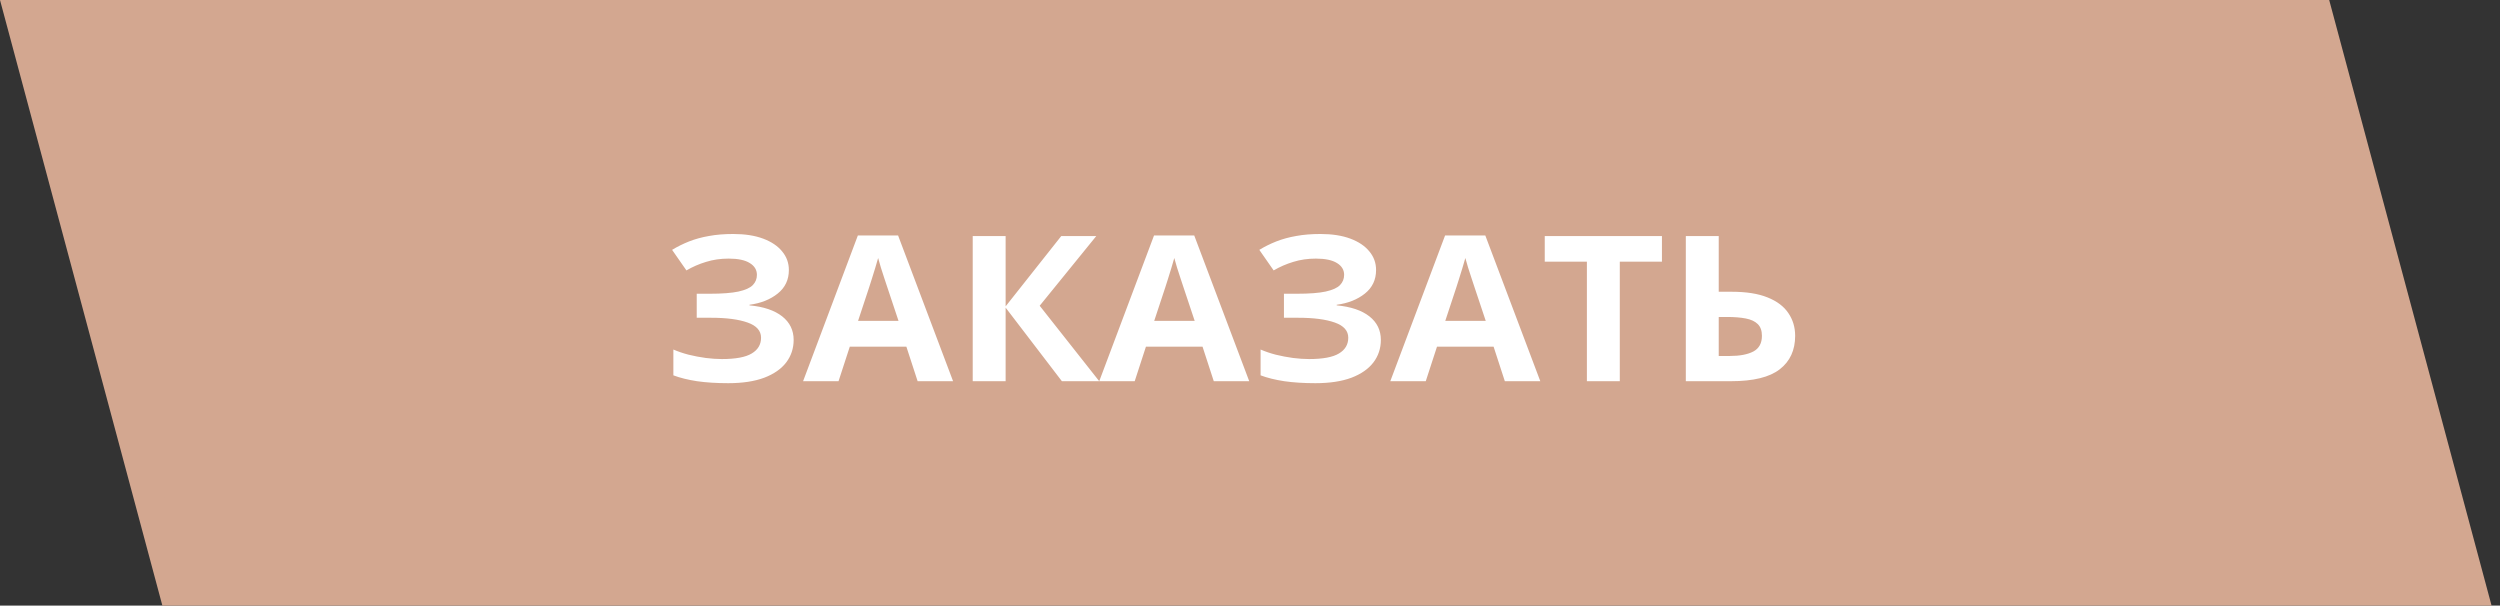 <?xml version="1.0" encoding="UTF-8"?> <svg xmlns="http://www.w3.org/2000/svg" width="161" height="39" viewBox="0 0 161 39" fill="none"><rect x="0" y="0" width="161" height="39" fill="#333333" stroke="none"/><rect x="1.259" y="0.966" width="148" height="38.38" transform="matrix(1 0 0.259 0.966 -0.25 0.033)" fill="#D3A790"></rect><rect x="1.259" y="0.966" width="148" height="38.38" transform="matrix(1 0 0.259 0.966 -0.25 0.033)" stroke="#D3A790" stroke-width="2"></rect><path d="M50.803 17.389C50.803 18.016 50.564 18.521 50.085 18.904C49.607 19.288 49.001 19.529 48.267 19.627L48.267 19.665C49.178 19.75 49.88 19.987 50.372 20.374C50.864 20.762 51.111 21.267 51.111 21.889C51.111 22.435 50.951 22.919 50.632 23.34C50.313 23.758 49.841 24.086 49.217 24.325C48.593 24.559 47.82 24.677 46.9 24.677C46.143 24.677 45.471 24.634 44.883 24.549C44.3 24.459 43.794 24.333 43.365 24.172L43.365 22.509C43.657 22.637 43.983 22.748 44.343 22.842C44.708 22.931 45.077 23.002 45.45 23.053C45.824 23.1 46.17 23.123 46.489 23.123C47.374 23.123 48.014 23.004 48.41 22.765C48.811 22.526 49.012 22.188 49.012 21.749C49.012 21.301 48.723 20.975 48.144 20.771C47.565 20.566 46.786 20.464 45.806 20.464H44.869L44.869 18.917H45.71C46.503 18.917 47.118 18.87 47.556 18.776C47.998 18.678 48.306 18.54 48.479 18.361C48.657 18.178 48.745 17.958 48.745 17.702C48.745 17.383 48.593 17.129 48.287 16.942C47.982 16.75 47.529 16.654 46.927 16.654C46.407 16.654 45.922 16.724 45.471 16.865C45.02 17.001 44.598 17.185 44.206 17.415L43.283 16.091C43.625 15.883 43.99 15.702 44.377 15.548C44.769 15.395 45.197 15.277 45.662 15.197C46.127 15.111 46.647 15.069 47.221 15.069C47.973 15.069 48.615 15.169 49.149 15.369C49.682 15.569 50.09 15.844 50.372 16.194C50.659 16.539 50.803 16.937 50.803 17.389ZM59.095 24.549L58.37 22.324H54.727L54.002 24.549H51.719L55.246 15.165H57.837L61.378 24.549H59.095ZM57.864 20.662L57.14 18.489C57.094 18.344 57.033 18.158 56.955 17.933C56.882 17.702 56.807 17.47 56.73 17.236C56.657 16.997 56.598 16.79 56.552 16.616C56.506 16.79 56.443 17.008 56.361 17.268C56.283 17.523 56.208 17.766 56.135 17.996C56.062 18.227 56.01 18.391 55.978 18.489L55.26 20.662H57.864ZM70.791 24.549H68.385L64.762 19.812L64.762 24.549H62.643L62.643 15.203H64.762L64.762 19.729L68.344 15.203H70.6L66.956 19.69L70.791 24.549ZM78.167 24.549L77.443 22.324H73.799L73.075 24.549H70.791L74.319 15.165H76.909L80.45 24.549H78.167ZM76.937 20.662L76.212 18.489C76.167 18.344 76.105 18.158 76.028 17.933C75.955 17.702 75.879 17.47 75.802 17.236C75.729 16.997 75.67 16.79 75.624 16.616C75.579 16.79 75.515 17.008 75.433 17.268C75.355 17.523 75.28 17.766 75.207 17.996C75.134 18.227 75.082 18.391 75.05 18.489L74.332 20.662H76.937ZM88.619 17.389C88.619 18.016 88.38 18.521 87.902 18.904C87.423 19.288 86.817 19.529 86.083 19.627L86.083 19.665C86.995 19.75 87.697 19.987 88.189 20.374C88.681 20.762 88.927 21.267 88.927 21.889C88.927 22.435 88.767 22.919 88.448 23.34C88.129 23.758 87.658 24.086 87.034 24.325C86.409 24.559 85.637 24.677 84.716 24.677C83.96 24.677 83.287 24.634 82.7 24.549C82.116 24.459 81.61 24.333 81.182 24.172L81.182 22.509C81.474 22.637 81.799 22.748 82.159 22.842C82.524 22.931 82.893 23.002 83.267 23.053C83.641 23.1 83.987 23.123 84.306 23.123C85.19 23.123 85.83 23.004 86.227 22.765C86.628 22.526 86.828 22.188 86.828 21.749C86.828 21.301 86.539 20.975 85.96 20.771C85.381 20.566 84.602 20.464 83.622 20.464H82.686L82.686 18.917H83.527C84.32 18.917 84.935 18.87 85.372 18.776C85.814 18.678 86.122 18.54 86.295 18.361C86.473 18.178 86.562 17.958 86.562 17.702C86.562 17.383 86.409 17.129 86.104 16.942C85.798 16.75 85.345 16.654 84.743 16.654C84.224 16.654 83.739 16.724 83.287 16.865C82.836 17.001 82.415 17.185 82.023 17.415L81.1 16.091C81.442 15.883 81.806 15.702 82.194 15.548C82.585 15.395 83.014 15.277 83.479 15.197C83.944 15.111 84.463 15.069 85.037 15.069C85.789 15.069 86.432 15.169 86.965 15.369C87.498 15.569 87.906 15.844 88.189 16.194C88.476 16.539 88.619 16.937 88.619 17.389ZM96.911 24.549L96.187 22.324H92.543L91.819 24.549H89.535L93.063 15.165H95.654L99.195 24.549H96.911ZM95.681 20.662L94.956 18.489C94.911 18.344 94.849 18.158 94.772 17.933C94.699 17.702 94.624 17.47 94.546 17.236C94.473 16.997 94.414 16.79 94.368 16.616C94.323 16.79 94.259 17.008 94.177 17.268C94.1 17.523 94.024 17.766 93.951 17.996C93.879 18.227 93.826 18.391 93.794 18.489L93.076 20.662H95.681ZM104.315 24.549H102.196L102.196 16.852H99.482L99.482 15.203H107.029L107.029 16.852H104.315L104.315 24.549ZM108.567 24.549L108.567 15.203H110.686L110.686 18.789H111.52C112.459 18.789 113.229 18.91 113.83 19.154C114.436 19.396 114.883 19.733 115.17 20.163C115.462 20.59 115.608 21.078 115.608 21.627C115.608 22.552 115.277 23.27 114.616 23.782C113.96 24.293 112.914 24.549 111.479 24.549H108.567ZM110.686 22.925H111.397C112.039 22.925 112.545 22.829 112.914 22.637C113.283 22.441 113.468 22.105 113.468 21.627C113.468 21.295 113.377 21.041 113.195 20.867C113.017 20.692 112.759 20.573 112.422 20.509C112.089 20.445 111.691 20.413 111.226 20.413H110.686L110.686 22.925Z" fill="white"></path></svg> 